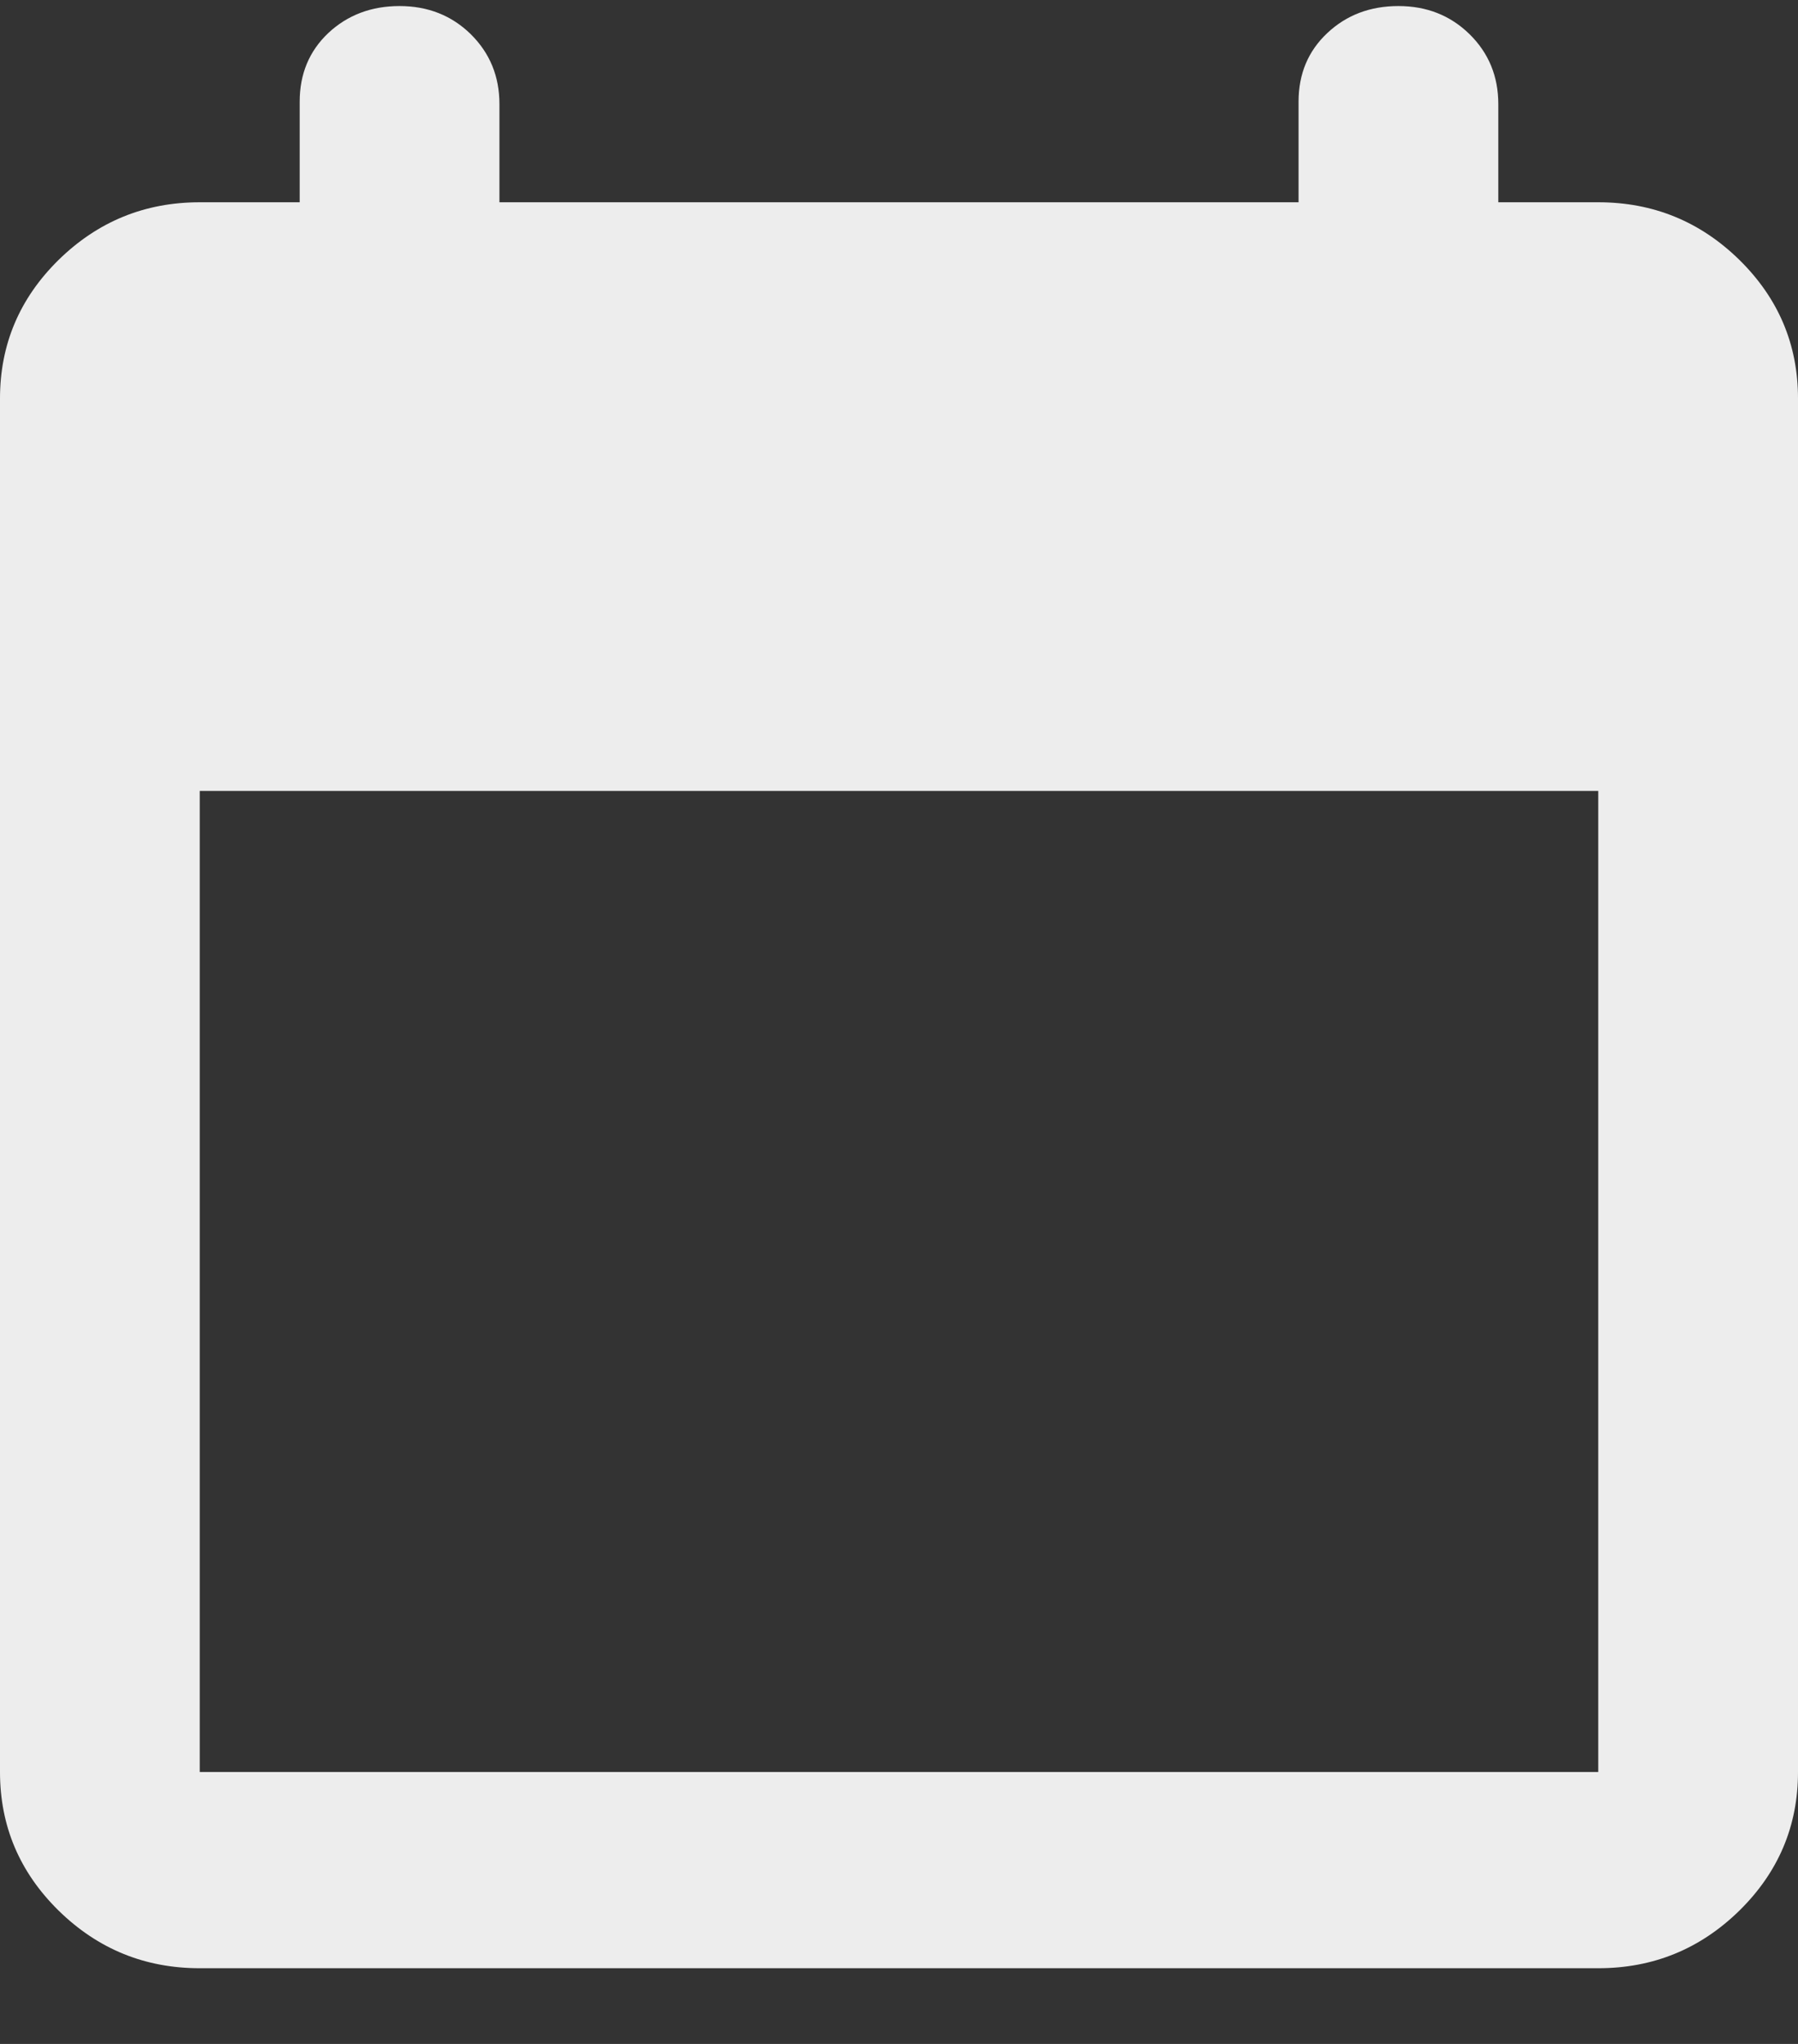 <?xml version="1.0" encoding="UTF-8"?>
<svg xmlns="http://www.w3.org/2000/svg" width="22" height="25" viewBox="0 0 22 25" fill="none">
  <rect x="0" y="0" width="22" height="25" fill="#333333" stroke="none"/>
  <path d="M2.444 24.074C1.772 24.074 1.197 23.839 0.717 23.369C0.239 22.899 0 22.334 0 21.674V4.874C0 4.214 0.239 3.649 0.717 3.179C1.197 2.709 1.772 2.474 2.444 2.474H3.667V1.244C3.667 0.904 3.784 0.624 4.017 0.404C4.252 0.184 4.543 0.074 4.889 0.074C5.235 0.074 5.526 0.189 5.76 0.418C5.994 0.649 6.111 0.934 6.111 1.274V2.474H15.889V1.244C15.889 0.904 16.006 0.624 16.241 0.404C16.475 0.184 16.765 0.074 17.111 0.074C17.457 0.074 17.747 0.189 17.981 0.418C18.216 0.649 18.333 0.934 18.333 1.274V2.474H19.556C20.228 2.474 20.803 2.709 21.283 3.179C21.761 3.649 22 4.214 22 4.874V21.674C22 22.334 21.761 22.899 21.283 23.369C20.803 23.839 20.228 24.074 19.556 24.074H2.444ZM2.444 21.674H19.556V9.674H2.444V21.674Z" fill="#EDEDED"></path>
</svg>
